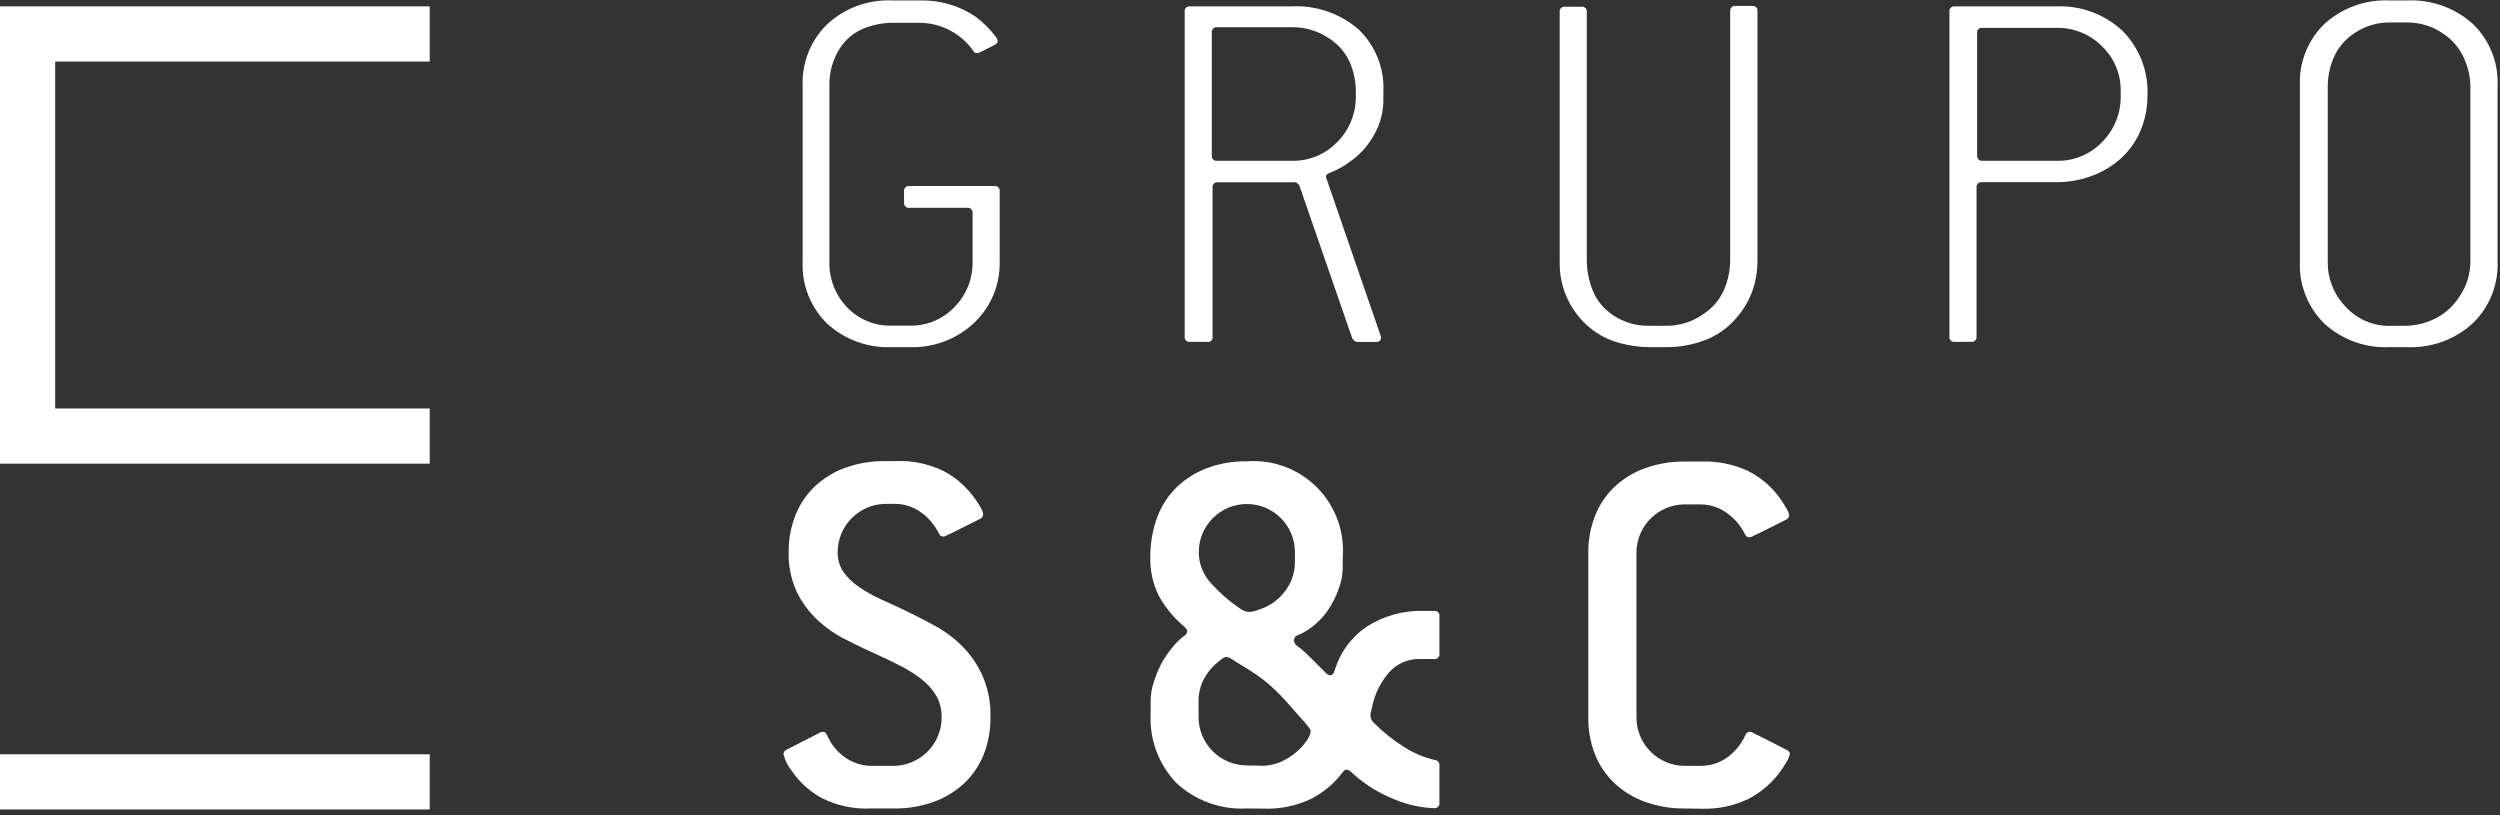 <svg xmlns="http://www.w3.org/2000/svg" width="227" height="74" viewBox="0 0 227 74" fill="none"><rect x="0" y="0" width="227" height="74" fill="#333333" stroke="none"/><g clip-path="url(#clip0_349_100)"><path d="M82.58 31.52H81.03C79.952 31.572 78.873 31.411 77.858 31.045C76.842 30.68 75.908 30.117 75.11 29.39C74.363 28.661 73.779 27.783 73.394 26.813C73.01 25.843 72.835 24.802 72.88 23.76V7.75C72.844 6.721 73.024 5.695 73.408 4.739C73.792 3.784 74.372 2.919 75.11 2.2C75.904 1.465 76.836 0.896 77.853 0.525C78.869 0.154 79.949 -0.011 81.03 0.04H83.55C85.326 -0.005 87.073 0.502 88.55 1.49C89.289 2.037 89.943 2.691 90.49 3.43C90.533 3.523 90.566 3.62 90.59 3.72C90.59 3.85 90.51 3.98 90.25 4.11L88.99 4.74C88.76 4.87 88.59 4.85 88.46 4.74C87.916 3.924 87.18 3.255 86.317 2.789C85.454 2.324 84.49 2.077 83.51 2.07H80.99C80.116 2.083 79.252 2.256 78.44 2.58C77.512 2.953 76.73 3.616 76.21 4.47C75.592 5.465 75.279 6.619 75.31 7.79V23.75C75.288 24.513 75.419 25.273 75.693 25.986C75.968 26.698 76.382 27.349 76.91 27.9C77.433 28.449 78.066 28.881 78.767 29.169C79.468 29.457 80.222 29.594 80.98 29.57H82.53C83.302 29.595 84.071 29.456 84.787 29.163C85.502 28.87 86.147 28.43 86.68 27.87C87.211 27.326 87.629 26.681 87.909 25.974C88.188 25.266 88.325 24.511 88.31 23.75V19.35C88.318 19.284 88.311 19.217 88.29 19.154C88.268 19.092 88.232 19.035 88.184 18.988C88.137 18.942 88.079 18.907 88.016 18.886C87.953 18.866 87.886 18.86 87.82 18.87H82.58C82.513 18.88 82.445 18.875 82.381 18.854C82.317 18.833 82.259 18.797 82.211 18.749C82.163 18.701 82.127 18.643 82.106 18.579C82.085 18.515 82.08 18.447 82.09 18.38V17.38C82.08 17.313 82.085 17.245 82.106 17.181C82.127 17.117 82.163 17.059 82.211 17.011C82.259 16.963 82.317 16.928 82.381 16.907C82.445 16.886 82.513 16.88 82.58 16.89H90.29C90.356 16.882 90.423 16.889 90.486 16.91C90.548 16.932 90.605 16.968 90.652 17.016C90.698 17.063 90.733 17.121 90.754 17.184C90.774 17.247 90.78 17.314 90.77 17.38V23.75C90.794 24.779 90.603 25.803 90.211 26.755C89.819 27.707 89.232 28.567 88.49 29.28C87.703 30.028 86.775 30.611 85.761 30.995C84.746 31.38 83.665 31.558 82.58 31.52Z" fill="white"></path><path d="M109.55 31.04H108.05C107.984 31.049 107.917 31.041 107.854 31.02C107.792 30.998 107.735 30.962 107.688 30.915C107.642 30.867 107.607 30.809 107.586 30.746C107.566 30.683 107.56 30.616 107.57 30.55V1.07C107.56 1.004 107.566 0.937 107.586 0.874C107.607 0.811 107.642 0.753 107.688 0.706C107.735 0.658 107.792 0.622 107.854 0.6C107.917 0.579 107.984 0.572 108.05 0.58H117.27C119.494 0.463 121.677 1.212 123.36 2.67C124.119 3.399 124.713 4.282 125.101 5.261C125.489 6.239 125.663 7.289 125.61 8.34V9.16C125.601 10.211 125.326 11.244 124.81 12.16C124.323 13.08 123.64 13.882 122.81 14.51C122.165 15.018 121.447 15.426 120.68 15.72C120.42 15.82 120.34 15.983 120.44 16.21L125.34 30.42C125.377 30.491 125.396 30.57 125.396 30.65C125.396 30.73 125.377 30.809 125.34 30.88C125.291 30.94 125.228 30.987 125.156 31.016C125.085 31.046 125.007 31.058 124.93 31.05H123.21C123.119 31.037 123.035 30.995 122.97 30.93C122.893 30.87 122.828 30.795 122.78 30.71L117.98 16.84C117.936 16.766 117.879 16.701 117.81 16.65C117.75 16.593 117.672 16.558 117.59 16.55H110.59C110.523 16.54 110.455 16.546 110.391 16.567C110.327 16.587 110.269 16.623 110.221 16.671C110.173 16.719 110.138 16.777 110.117 16.841C110.096 16.905 110.09 16.973 110.1 17.04V30.55C110.114 30.623 110.108 30.698 110.084 30.768C110.06 30.838 110.019 30.901 109.963 30.95C109.908 31 109.841 31.034 109.769 31.05C109.696 31.065 109.621 31.062 109.55 31.04ZM110.55 14.6H117.29C118.063 14.618 118.832 14.475 119.547 14.179C120.262 13.883 120.906 13.44 121.44 12.88C121.984 12.329 122.412 11.674 122.699 10.954C122.986 10.234 123.126 9.465 123.11 8.69V8.2C123.094 7.341 122.914 6.492 122.58 5.7C122.165 4.751 121.467 3.955 120.58 3.42C119.593 2.778 118.437 2.447 117.26 2.47H110.52C110.453 2.46 110.385 2.466 110.321 2.487C110.257 2.508 110.199 2.543 110.151 2.591C110.103 2.639 110.068 2.697 110.047 2.761C110.025 2.825 110.02 2.893 110.03 2.96V14.12C110.022 14.186 110.029 14.253 110.05 14.316C110.072 14.379 110.108 14.435 110.156 14.482C110.203 14.528 110.261 14.563 110.324 14.584C110.387 14.604 110.454 14.61 110.52 14.6H110.55Z" fill="white"></path><path d="M151.31 31.52H149.76C148.827 31.515 147.898 31.384 147 31.13C146.055 30.867 145.174 30.415 144.41 29.8C143.52 29.078 142.806 28.162 142.323 27.122C141.839 26.082 141.599 24.946 141.62 23.8V1.1C141.61 1.034 141.616 0.967 141.636 0.904C141.657 0.841 141.692 0.783 141.738 0.736C141.785 0.688 141.842 0.652 141.904 0.63C141.967 0.609 142.034 0.602 142.1 0.61H143.6C143.666 0.602 143.733 0.609 143.796 0.63C143.859 0.652 143.915 0.688 143.962 0.736C144.008 0.783 144.043 0.841 144.064 0.904C144.084 0.967 144.09 1.034 144.08 1.1V23.75C144.099 24.623 144.271 25.487 144.59 26.3C144.956 27.258 145.618 28.074 146.48 28.63C147.447 29.275 148.588 29.607 149.75 29.58H151.3C152.467 29.59 153.608 29.241 154.57 28.58C155.462 28.029 156.16 27.215 156.57 26.25C156.901 25.45 157.081 24.596 157.1 23.73V1.03C157.09 0.963 157.096 0.895 157.117 0.831C157.138 0.767 157.173 0.709 157.221 0.661C157.269 0.613 157.327 0.578 157.391 0.557C157.455 0.536 157.523 0.53 157.59 0.54H159.09C159.157 0.53 159.225 0.536 159.289 0.557C159.353 0.578 159.411 0.613 159.459 0.661C159.507 0.709 159.543 0.767 159.564 0.831C159.585 0.895 159.59 0.963 159.58 1.03V23.75C159.572 24.606 159.434 25.456 159.17 26.27C158.84 27.237 158.32 28.128 157.64 28.89C156.88 29.789 155.902 30.478 154.8 30.89C153.685 31.313 152.502 31.527 151.31 31.52Z" fill="white"></path><path d="M179 31.04H177.5C177.433 31.05 177.365 31.045 177.301 31.024C177.237 31.003 177.179 30.967 177.131 30.919C177.083 30.871 177.047 30.813 177.026 30.749C177.005 30.685 177 30.617 177.01 30.55V1.07C177 1.003 177.005 0.935 177.026 0.871C177.047 0.807 177.083 0.749 177.131 0.701C177.179 0.653 177.237 0.618 177.301 0.597C177.365 0.576 177.433 0.57 177.5 0.58H186.71C187.807 0.532 188.902 0.703 189.932 1.083C190.962 1.462 191.906 2.042 192.71 2.79C193.479 3.559 194.078 4.48 194.471 5.495C194.864 6.509 195.04 7.594 194.99 8.68C194.995 9.728 194.798 10.767 194.41 11.74C194.031 12.693 193.451 13.552 192.71 14.26C191.939 14.988 191.032 15.556 190.04 15.93C188.972 16.342 187.835 16.549 186.69 16.54H179.95C179.884 16.532 179.817 16.539 179.754 16.56C179.691 16.582 179.635 16.618 179.588 16.666C179.542 16.713 179.507 16.771 179.486 16.834C179.466 16.897 179.46 16.964 179.47 17.03V30.55C179.479 30.615 179.474 30.681 179.454 30.743C179.434 30.806 179.4 30.863 179.355 30.91C179.309 30.957 179.254 30.994 179.192 31.016C179.131 31.039 179.065 31.047 179 31.04ZM180 14.6H186.74C187.513 14.618 188.282 14.475 188.997 14.179C189.711 13.883 190.356 13.44 190.89 12.88C191.434 12.329 191.863 11.674 192.15 10.954C192.437 10.235 192.576 9.465 192.56 8.69V8.2C192.564 7.453 192.416 6.712 192.123 6.024C191.831 5.336 191.401 4.716 190.86 4.2C190.321 3.658 189.679 3.231 188.971 2.944C188.263 2.657 187.504 2.516 186.74 2.53H180C179.934 2.522 179.867 2.529 179.804 2.55C179.741 2.572 179.685 2.608 179.638 2.656C179.592 2.703 179.557 2.761 179.536 2.824C179.516 2.887 179.51 2.954 179.52 3.02V14.18C179.521 14.237 179.534 14.294 179.557 14.346C179.581 14.399 179.615 14.446 179.656 14.485C179.698 14.524 179.748 14.554 179.802 14.574C179.855 14.594 179.913 14.603 179.97 14.6H180Z" fill="white"></path><path d="M218.53 31.52H216.98C215.902 31.572 214.824 31.411 213.808 31.045C212.792 30.68 211.858 30.117 211.06 29.39C210.313 28.661 209.729 27.783 209.345 26.813C208.96 25.843 208.785 24.803 208.83 23.76V7.75C208.788 6.715 208.965 5.684 209.35 4.722C209.734 3.761 210.317 2.891 211.06 2.17C211.858 1.443 212.792 0.88 213.808 0.515C214.824 0.149 215.902 -0.012 216.98 0.04H218.53C220.733 -0.069 222.889 0.696 224.53 2.17C225.279 2.888 225.866 3.757 226.254 4.719C226.642 5.68 226.821 6.714 226.78 7.75V23.75C226.82 24.789 226.64 25.825 226.252 26.79C225.864 27.755 225.278 28.627 224.53 29.35C223.723 30.09 222.777 30.662 221.747 31.035C220.717 31.407 219.624 31.572 218.53 31.52ZM216.98 29.58H218.53C219.371 29.552 220.197 29.355 220.96 29C221.928 28.558 222.745 27.841 223.31 26.94C223.959 26.006 224.308 24.897 224.31 23.76V7.75C224.285 6.896 224.088 6.056 223.73 5.28C223.308 4.331 222.611 3.53 221.73 2.98C220.796 2.363 219.7 2.036 218.58 2.04H217.03C215.893 2.022 214.777 2.35 213.83 2.98C212.966 3.524 212.289 4.32 211.89 5.26C211.556 6.052 211.376 6.901 211.36 7.76V23.75C211.335 25.277 211.918 26.752 212.98 27.85C213.486 28.404 214.102 28.845 214.79 29.145C215.477 29.445 216.22 29.596 216.97 29.59L216.98 29.58Z" fill="white"></path><path d="M79.14 73.41C77.535 73.493 75.937 73.148 74.51 72.41C73.429 71.791 72.508 70.928 71.82 69.89C71.497 69.473 71.266 68.992 71.14 68.48C71.14 68.399 71.163 68.32 71.205 68.251C71.248 68.182 71.308 68.127 71.38 68.09L73.85 66.83L74.31 66.59C74.434 66.51 74.574 66.459 74.72 66.44C74.88 66.44 75.01 66.55 75.11 66.78C75.473 67.618 76.07 68.333 76.83 68.84C77.512 69.293 78.311 69.537 79.13 69.54H81.13C82.287 69.535 83.396 69.073 84.214 68.254C85.033 67.436 85.495 66.327 85.5 65.17C85.521 64.471 85.351 63.78 85.01 63.17C84.669 62.6 84.225 62.098 83.7 61.69C83.118 61.232 82.491 60.834 81.83 60.5C81.163 60.147 80.427 59.79 79.62 59.43C78.68 59.01 77.733 58.557 76.78 58.07C75.843 57.598 74.978 56.995 74.21 56.28C73.436 55.552 72.802 54.687 72.34 53.73C71.823 52.598 71.574 51.363 71.61 50.12C71.6 48.984 71.807 47.858 72.22 46.8C72.606 45.81 73.203 44.916 73.97 44.18C74.764 43.431 75.704 42.852 76.73 42.48C77.887 42.062 79.11 41.855 80.34 41.87H81.21C82.825 41.778 84.435 42.124 85.87 42.87C86.953 43.489 87.882 44.343 88.59 45.37C88.756 45.605 88.91 45.849 89.05 46.1C89.166 46.274 89.241 46.472 89.27 46.68C89.273 46.774 89.246 46.867 89.194 46.946C89.142 47.024 89.068 47.085 88.98 47.12L86.36 48.43C86.219 48.484 86.082 48.548 85.95 48.62C85.857 48.68 85.75 48.714 85.64 48.72C85.554 48.715 85.471 48.685 85.401 48.634C85.332 48.582 85.279 48.511 85.25 48.43C84.849 47.623 84.246 46.934 83.5 46.43C82.822 45.979 82.024 45.742 81.21 45.75H80.43C79.273 45.755 78.164 46.217 77.346 47.036C76.527 47.854 76.065 48.962 76.06 50.12C76.04 50.767 76.225 51.405 76.59 51.94C76.977 52.472 77.454 52.933 78 53.3C78.631 53.734 79.3 54.109 80 54.42C80.76 54.76 81.543 55.123 82.35 55.51C83.157 55.897 84.063 56.367 85.07 56.92C85.967 57.429 86.786 58.066 87.5 58.81C88.312 59.65 88.946 60.645 89.363 61.737C89.781 62.828 89.974 63.992 89.93 65.16C89.945 66.305 89.738 67.443 89.32 68.51C88.929 69.489 88.332 70.372 87.57 71.1C86.776 71.849 85.836 72.427 84.81 72.8C83.653 73.217 82.43 73.424 81.2 73.41H79.14Z" fill="white"></path><path d="M113.21 73.41C112.047 73.472 110.883 73.301 109.787 72.906C108.691 72.511 107.686 71.9 106.83 71.11C106.024 70.273 105.4 69.279 104.995 68.19C104.591 67.101 104.416 65.94 104.48 64.78V63.57C104.49 63.026 104.581 62.487 104.75 61.97C104.926 61.394 105.154 60.835 105.43 60.3C105.709 59.772 106.044 59.276 106.43 58.82C106.737 58.413 107.1 58.053 107.51 57.75C107.591 57.709 107.66 57.648 107.711 57.573C107.762 57.498 107.793 57.411 107.8 57.32C107.8 57.22 107.72 57.09 107.56 56.93C106.619 56.142 105.83 55.19 105.23 54.12C104.682 53.023 104.414 51.806 104.45 50.58C104.437 49.363 104.644 48.154 105.06 47.01C105.433 45.978 106.031 45.042 106.81 44.27C107.596 43.508 108.528 42.913 109.55 42.52C110.713 42.083 111.948 41.869 113.19 41.89C114.36 41.798 115.536 41.961 116.636 42.367C117.737 42.774 118.737 43.414 119.567 44.243C120.396 45.073 121.036 46.073 121.443 47.174C121.849 48.275 122.012 49.45 121.92 50.62V51.62C121.908 52.172 121.81 52.718 121.63 53.24C121.428 53.857 121.16 54.451 120.83 55.01C120.485 55.601 120.05 56.134 119.54 56.59C119.039 57.047 118.464 57.415 117.84 57.68C117.733 57.706 117.64 57.77 117.577 57.861C117.515 57.951 117.487 58.061 117.5 58.17C117.503 58.268 117.531 58.364 117.582 58.448C117.633 58.532 117.704 58.602 117.79 58.65C118.195 58.954 118.576 59.288 118.93 59.65L120.36 61.08C120.47 61.214 120.628 61.3 120.8 61.32C120.96 61.32 121.09 61.18 121.19 60.88C121.672 59.244 122.712 57.828 124.13 56.88C125.67 55.903 127.468 55.412 129.29 55.47H130.21C130.277 55.46 130.345 55.466 130.409 55.487C130.473 55.508 130.531 55.543 130.579 55.591C130.627 55.639 130.663 55.697 130.684 55.761C130.705 55.825 130.71 55.893 130.7 55.96V59.35C130.71 59.417 130.705 59.485 130.684 59.549C130.663 59.613 130.627 59.671 130.579 59.719C130.531 59.767 130.473 59.803 130.409 59.824C130.345 59.845 130.277 59.85 130.21 59.84H128.95C128.402 59.821 127.857 59.927 127.356 60.151C126.855 60.374 126.412 60.709 126.06 61.13C125.317 62.017 124.808 63.076 124.58 64.21L124.44 64.84C124.423 64.984 124.44 65.129 124.491 65.265C124.541 65.401 124.623 65.522 124.73 65.62C125.553 66.445 126.465 67.177 127.45 67.8C128.322 68.373 129.291 68.783 130.31 69.01C130.425 69.027 130.529 69.088 130.601 69.178C130.674 69.269 130.709 69.384 130.7 69.5V72.89C130.71 72.957 130.705 73.025 130.684 73.089C130.663 73.153 130.627 73.211 130.579 73.259C130.531 73.307 130.473 73.343 130.409 73.364C130.345 73.385 130.277 73.39 130.21 73.38C128.974 73.338 127.757 73.066 126.62 72.58C125.267 72.049 124.018 71.284 122.93 70.32C122.64 70.03 122.41 69.88 122.25 69.88C122.09 69.88 121.99 70.03 121.76 70.32C121.04 71.222 120.141 71.964 119.12 72.5C117.74 73.172 116.214 73.489 114.68 73.42L113.21 73.41ZM117.58 50.13C117.58 48.972 117.12 47.862 116.302 47.044C115.483 46.225 114.373 45.765 113.215 45.765C112.057 45.765 110.947 46.225 110.129 47.044C109.31 47.862 108.85 48.972 108.85 50.13C108.848 51.194 109.256 52.219 109.99 52.99C110.75 53.831 111.605 54.579 112.54 55.22C112.773 55.412 113.059 55.531 113.36 55.56C113.677 55.56 113.991 55.491 114.28 55.36C115.266 55.065 116.127 54.454 116.73 53.62C117.269 52.889 117.567 52.008 117.58 51.1V50.13ZM114.67 69.53C115.401 69.515 116.117 69.316 116.75 68.95C117.451 68.569 118.062 68.04 118.54 67.4C118.784 67.114 118.95 66.769 119.02 66.4C119.002 66.292 118.953 66.192 118.88 66.11L118.54 65.67C117.873 64.93 117.25 64.227 116.67 63.56C116.095 62.921 115.469 62.329 114.8 61.79C114.38 61.463 113.943 61.157 113.49 60.87L112.08 60L111.74 59.78C111.624 59.704 111.489 59.662 111.35 59.66C111.226 59.658 111.105 59.701 111.01 59.78L110.67 60.05C110.124 60.468 109.671 60.996 109.34 61.6C108.995 62.238 108.819 62.955 108.83 63.68V65.13C108.835 66.286 109.296 67.393 110.112 68.211C110.928 69.029 112.034 69.492 113.19 69.5L114.67 69.53Z" fill="white"></path><path d="M152.96 73.41C151.73 73.424 150.507 73.218 149.35 72.8C148.32 72.429 147.377 71.85 146.58 71.1C145.818 70.372 145.221 69.489 144.83 68.51C144.412 67.443 144.205 66.306 144.22 65.16V50.16C144.21 49.025 144.417 47.898 144.83 46.84C145.216 45.85 145.813 44.956 146.58 44.22C147.377 43.47 148.32 42.891 149.35 42.52C150.507 42.102 151.73 41.895 152.96 41.91H154.41C155.868 41.851 157.319 42.132 158.65 42.73C159.667 43.229 160.567 43.938 161.29 44.81C161.604 45.202 161.888 45.616 162.14 46.05C162.286 46.263 162.395 46.5 162.46 46.75C162.463 46.844 162.436 46.937 162.384 47.016C162.332 47.094 162.258 47.155 162.17 47.19L159.65 48.45C159.492 48.513 159.338 48.587 159.19 48.67C159.082 48.739 158.958 48.78 158.83 48.79C158.744 48.785 158.661 48.755 158.591 48.704C158.522 48.652 158.469 48.581 158.44 48.5C158.039 47.694 157.436 47.005 156.69 46.5C156.017 46.045 155.223 45.801 154.41 45.8H152.96C151.803 45.805 150.694 46.267 149.876 47.086C149.057 47.904 148.595 49.013 148.59 50.17V65.17C148.595 66.327 149.057 67.436 149.876 68.254C150.694 69.073 151.803 69.535 152.96 69.54H154.41C155.239 69.546 156.051 69.302 156.74 68.84C157.505 68.31 158.111 67.58 158.49 66.73C158.519 66.649 158.572 66.578 158.641 66.526C158.711 66.475 158.794 66.445 158.88 66.44C159.002 66.448 159.12 66.49 159.22 66.56C159.36 66.647 159.507 66.721 159.66 66.78L162.23 68.09C162.42 68.19 162.52 68.3 162.52 68.43C162.473 68.69 162.374 68.938 162.23 69.16C162 69.566 161.739 69.954 161.45 70.32C160.723 71.234 159.814 71.987 158.78 72.53C157.42 73.187 155.919 73.496 154.41 73.43L152.96 73.41Z" fill="white"></path><path d="M39.02 42.1H0V0.58H39.02V5.59H5.01V37.09H39.02V42.1Z" fill="white"></path><path d="M39.02 68.49H0V73.5H39.02V68.49Z" fill="white"></path></g><defs><clipPath id="clip0_349_100"><rect width="226.77" height="73.5" fill="white"></rect></clipPath></defs></svg>
